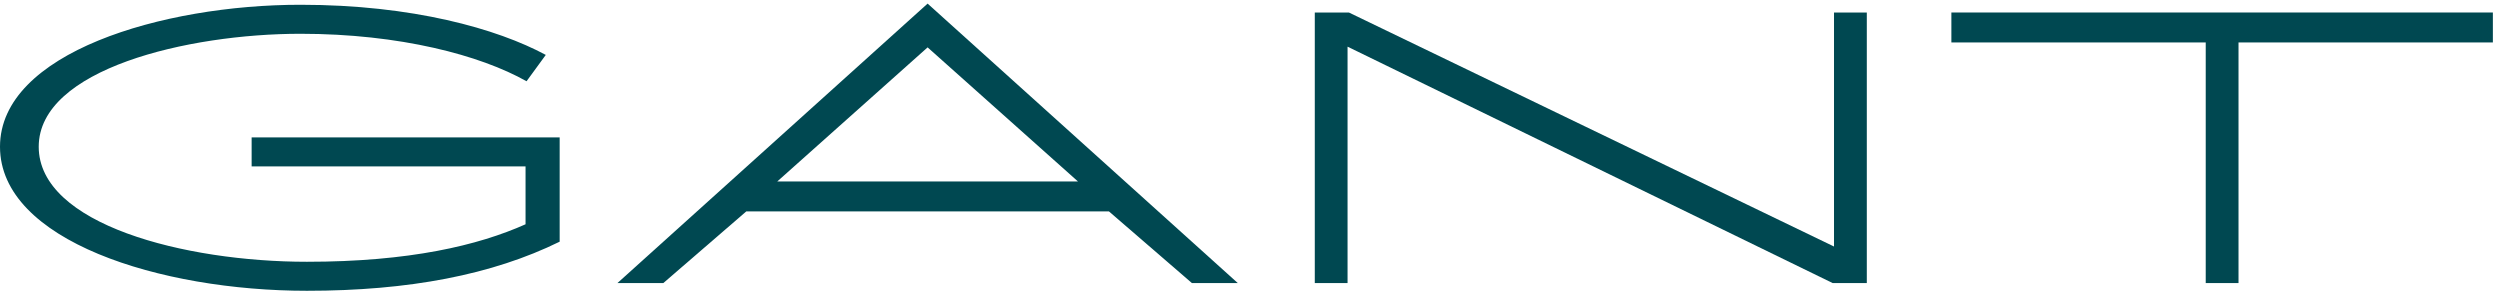 <svg width="141" height="17" viewBox="0 0 141 17" fill="none" xmlns="http://www.w3.org/2000/svg">
<g clip-path="url(#clip0_578_430789)">
<path d="M103.438 13.904L76.077 0.705H74.154V15.965H76.002V2.632L103.363 15.965H105.288V0.705H103.438V13.904Z" fill="#004851"/>
<path d="M110.058 0.705V2.394H124.403V15.965H126.252V2.394H140.598V0.705H110.058Z" fill="#004851"/>
<path d="M67.224 15.965H69.811L52.317 0.203L34.823 15.965H37.411L42.09 11.924H62.545L67.224 15.965ZM43.839 10.233L52.317 2.672L60.795 10.233H43.839Z" fill="#004851"/>
<path d="M14.192 7.749V9.384H29.641V12.649C26.967 13.843 23.093 14.764 17.309 14.764C10.408 14.764 2.184 12.655 2.184 8.276C2.184 3.896 10.586 1.905 16.948 1.905C22.553 1.905 27.099 3.117 29.697 4.583L30.782 3.097C28.04 1.62 23.264 0.269 16.948 0.269C9.154 0.269 0 2.976 0 8.276C0 13.575 9.027 16.4 17.309 16.4C23.059 16.4 27.764 15.498 31.565 13.631V7.818V7.749H14.192Z" fill="#004851"/>
</g>
<defs>
<clipPath id="clip0_578_430789">
<rect width="140.95" height="16.444" fill="white"/>
</clipPath>
</defs>
</svg>
